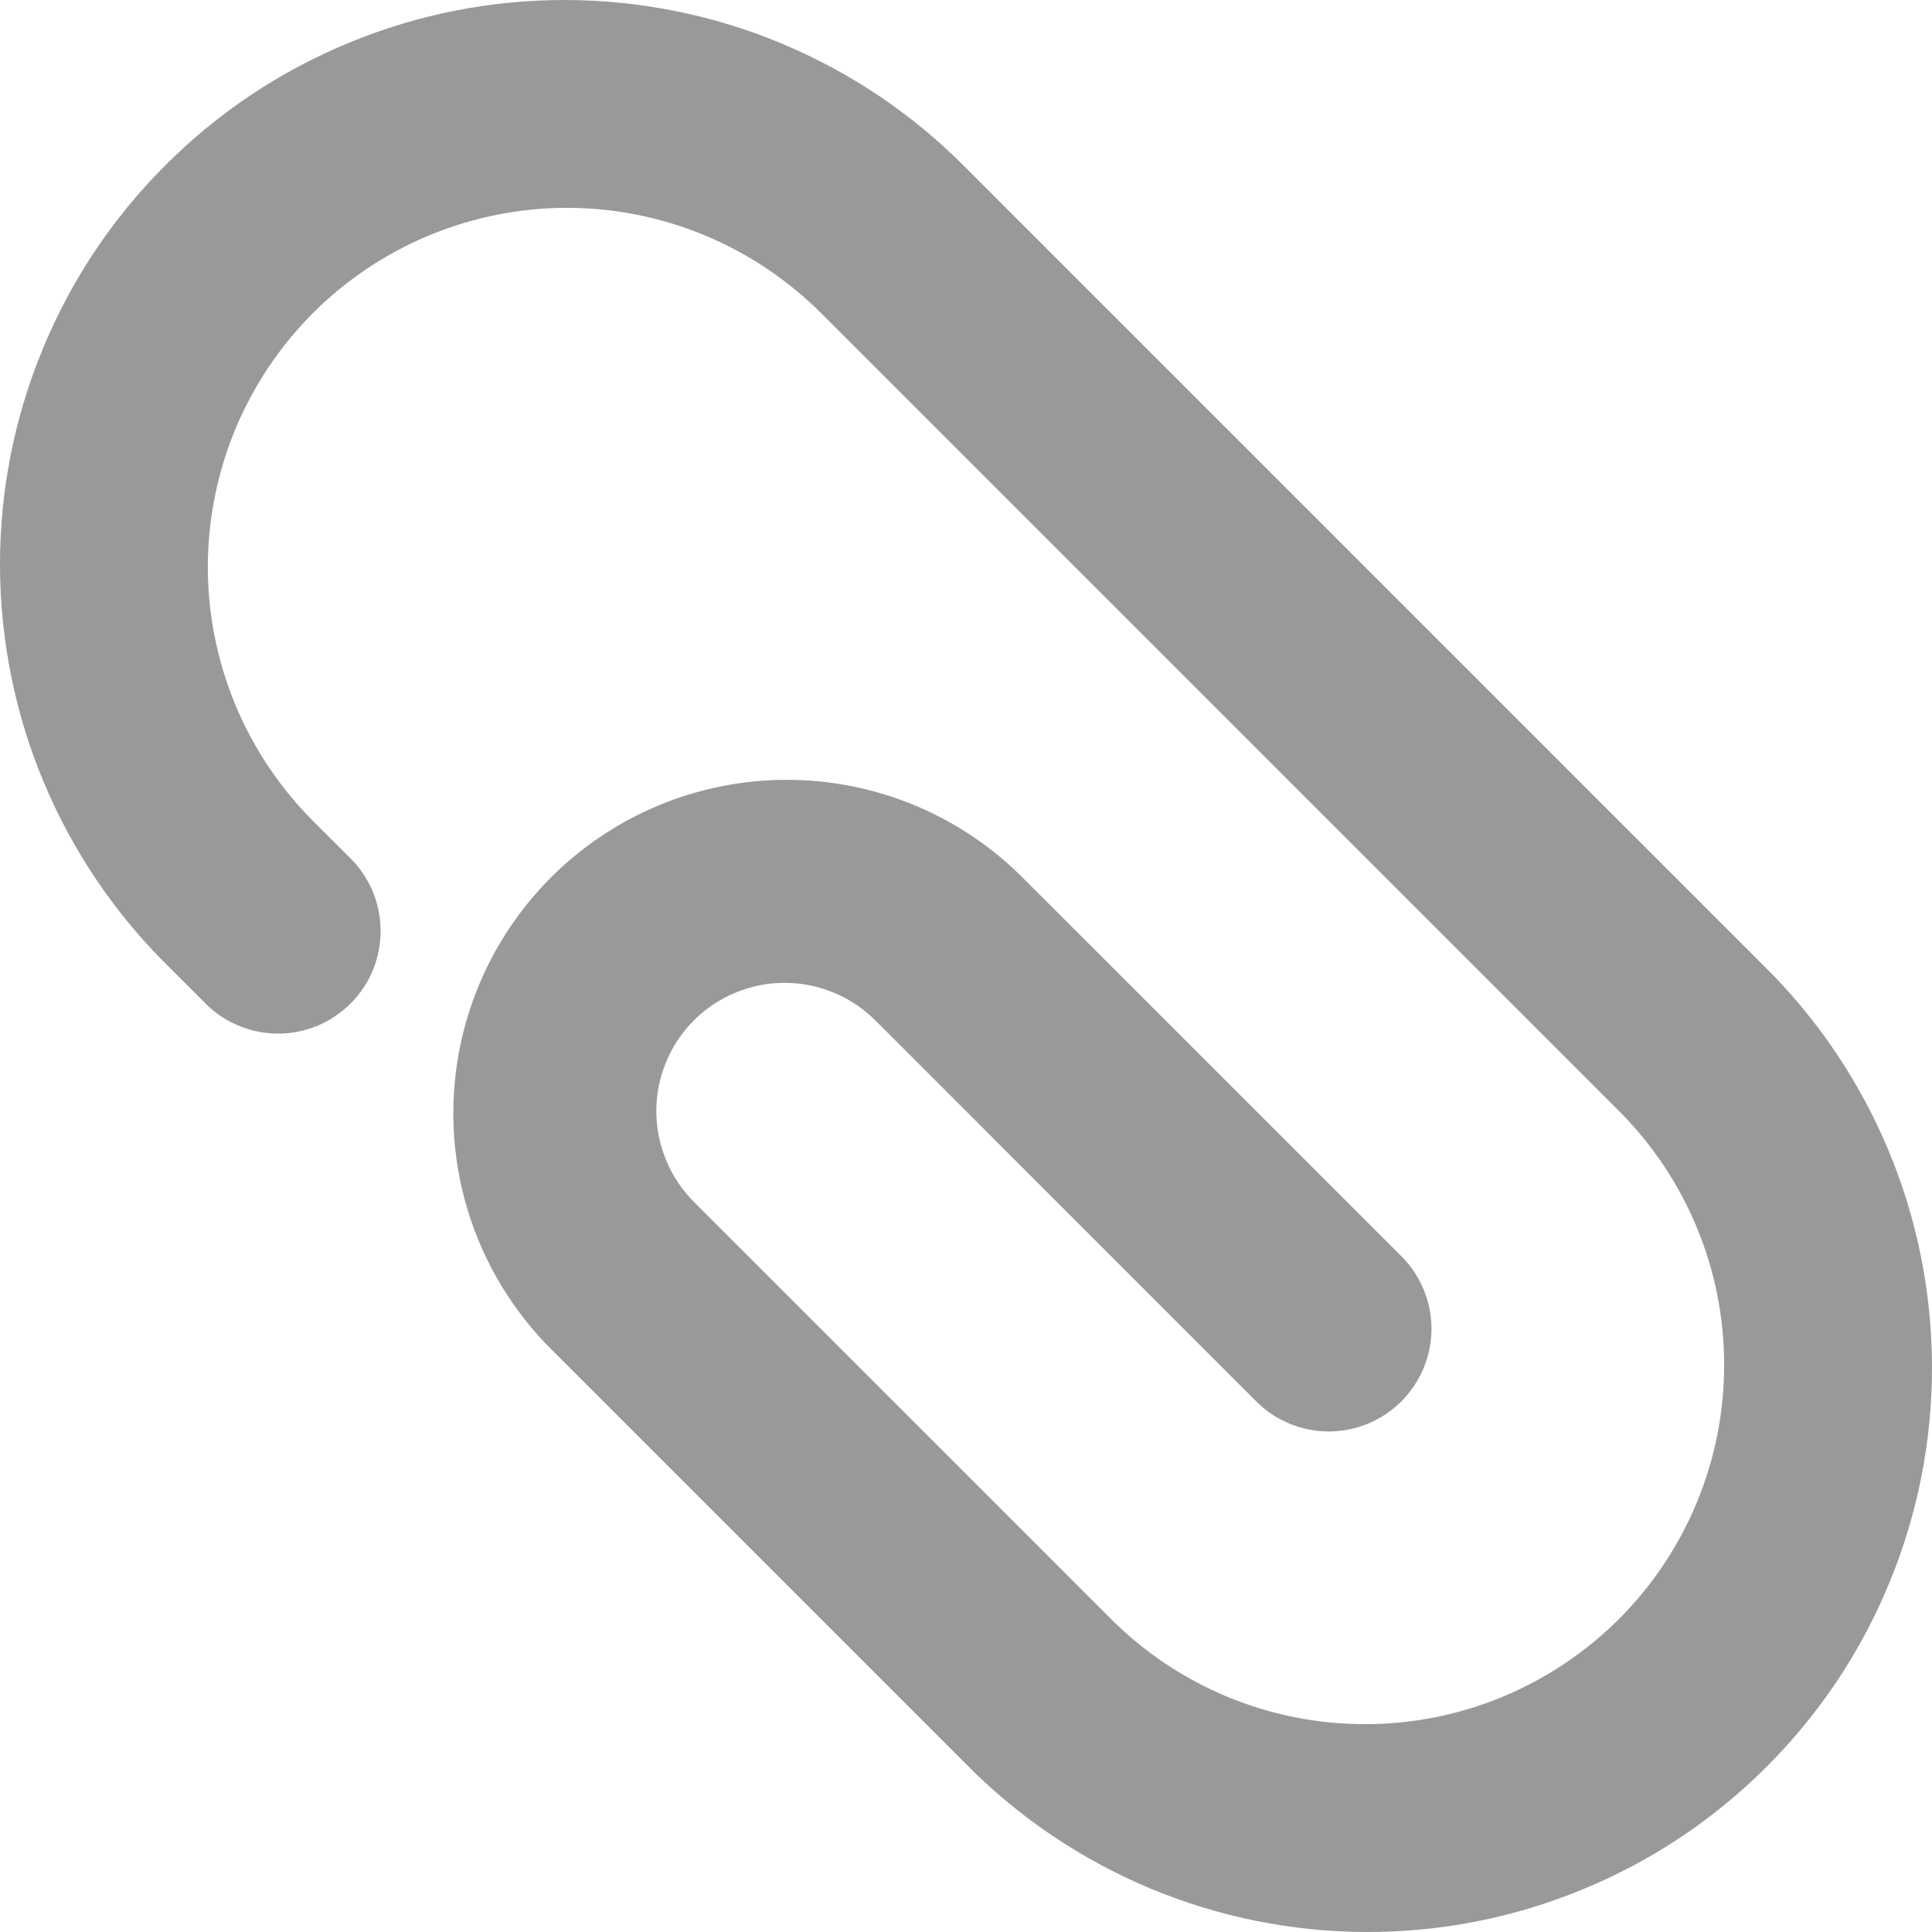 <svg width="14" height="14" viewBox="0 0 14 14" fill="none" xmlns="http://www.w3.org/2000/svg">
<path d="M2.268 5.949C2.027 5.707 1.835 5.42 1.704 5.104C1.574 4.789 1.506 4.45 1.506 4.109C1.506 3.767 1.574 3.428 1.704 3.113C1.835 2.797 2.027 2.51 2.268 2.268C2.51 2.027 2.797 1.835 3.113 1.704C3.428 1.574 3.767 1.506 4.109 1.506C4.45 1.506 4.789 1.574 5.104 1.704C5.42 1.835 5.707 2.027 5.949 2.268L11.732 8.051C12.22 8.539 12.494 9.201 12.494 9.891C12.494 10.582 12.22 11.243 11.732 11.732C11.49 11.973 11.203 12.165 10.887 12.296C10.572 12.427 10.233 12.494 9.891 12.494C9.201 12.494 8.539 12.22 8.051 11.732L5.028 8.709C4.942 8.622 4.873 8.52 4.827 8.407C4.78 8.294 4.756 8.173 4.756 8.051C4.756 7.929 4.78 7.808 4.827 7.696C4.873 7.583 4.942 7.48 5.028 7.394C5.115 7.308 5.217 7.239 5.33 7.193C5.443 7.146 5.563 7.122 5.686 7.122C5.808 7.122 5.928 7.146 6.041 7.193C6.154 7.239 6.256 7.308 6.343 7.394L9.103 10.155C9.242 10.294 9.431 10.373 9.629 10.373C9.826 10.373 10.015 10.294 10.155 10.155C10.294 10.015 10.373 9.826 10.373 9.629C10.373 9.431 10.294 9.242 10.155 9.103L7.394 6.343C6.939 5.896 6.327 5.648 5.69 5.651C5.053 5.654 4.443 5.908 3.993 6.358C3.542 6.809 3.288 7.419 3.285 8.056C3.282 8.693 3.531 9.305 3.977 9.76L7 12.783C7.379 13.167 7.83 13.472 8.327 13.681C8.824 13.89 9.358 13.998 9.897 14C10.436 14.002 10.971 13.897 11.469 13.691C11.968 13.486 12.421 13.184 12.802 12.802C13.184 12.421 13.486 11.968 13.691 11.469C13.897 10.971 14.002 10.436 14 9.897C13.998 9.358 13.89 8.824 13.681 8.327C13.472 7.83 13.167 7.379 12.783 7L7 1.217C6.621 0.833 6.17 0.528 5.673 0.319C5.176 0.11 4.642 0.002 4.103 2.29492e-05C3.564 -0.002 3.029 0.103 2.531 0.309C2.032 0.514 1.579 0.816 1.198 1.198C0.816 1.579 0.514 2.032 0.309 2.531C0.103 3.029 -0.002 3.564 2.29492e-05 4.103C0.002 4.642 0.11 5.176 0.319 5.673C0.528 6.17 0.833 6.621 1.217 7L1.48 7.262C1.548 7.334 1.63 7.39 1.721 7.429C1.811 7.468 1.909 7.489 2.008 7.49C2.106 7.491 2.204 7.472 2.296 7.435C2.387 7.397 2.47 7.342 2.54 7.272C2.61 7.203 2.665 7.12 2.703 7.028C2.74 6.937 2.759 6.839 2.758 6.74C2.757 6.642 2.737 6.544 2.698 6.453C2.659 6.363 2.603 6.281 2.532 6.212L2.268 5.949Z" fill="#999999"/>
</svg>
